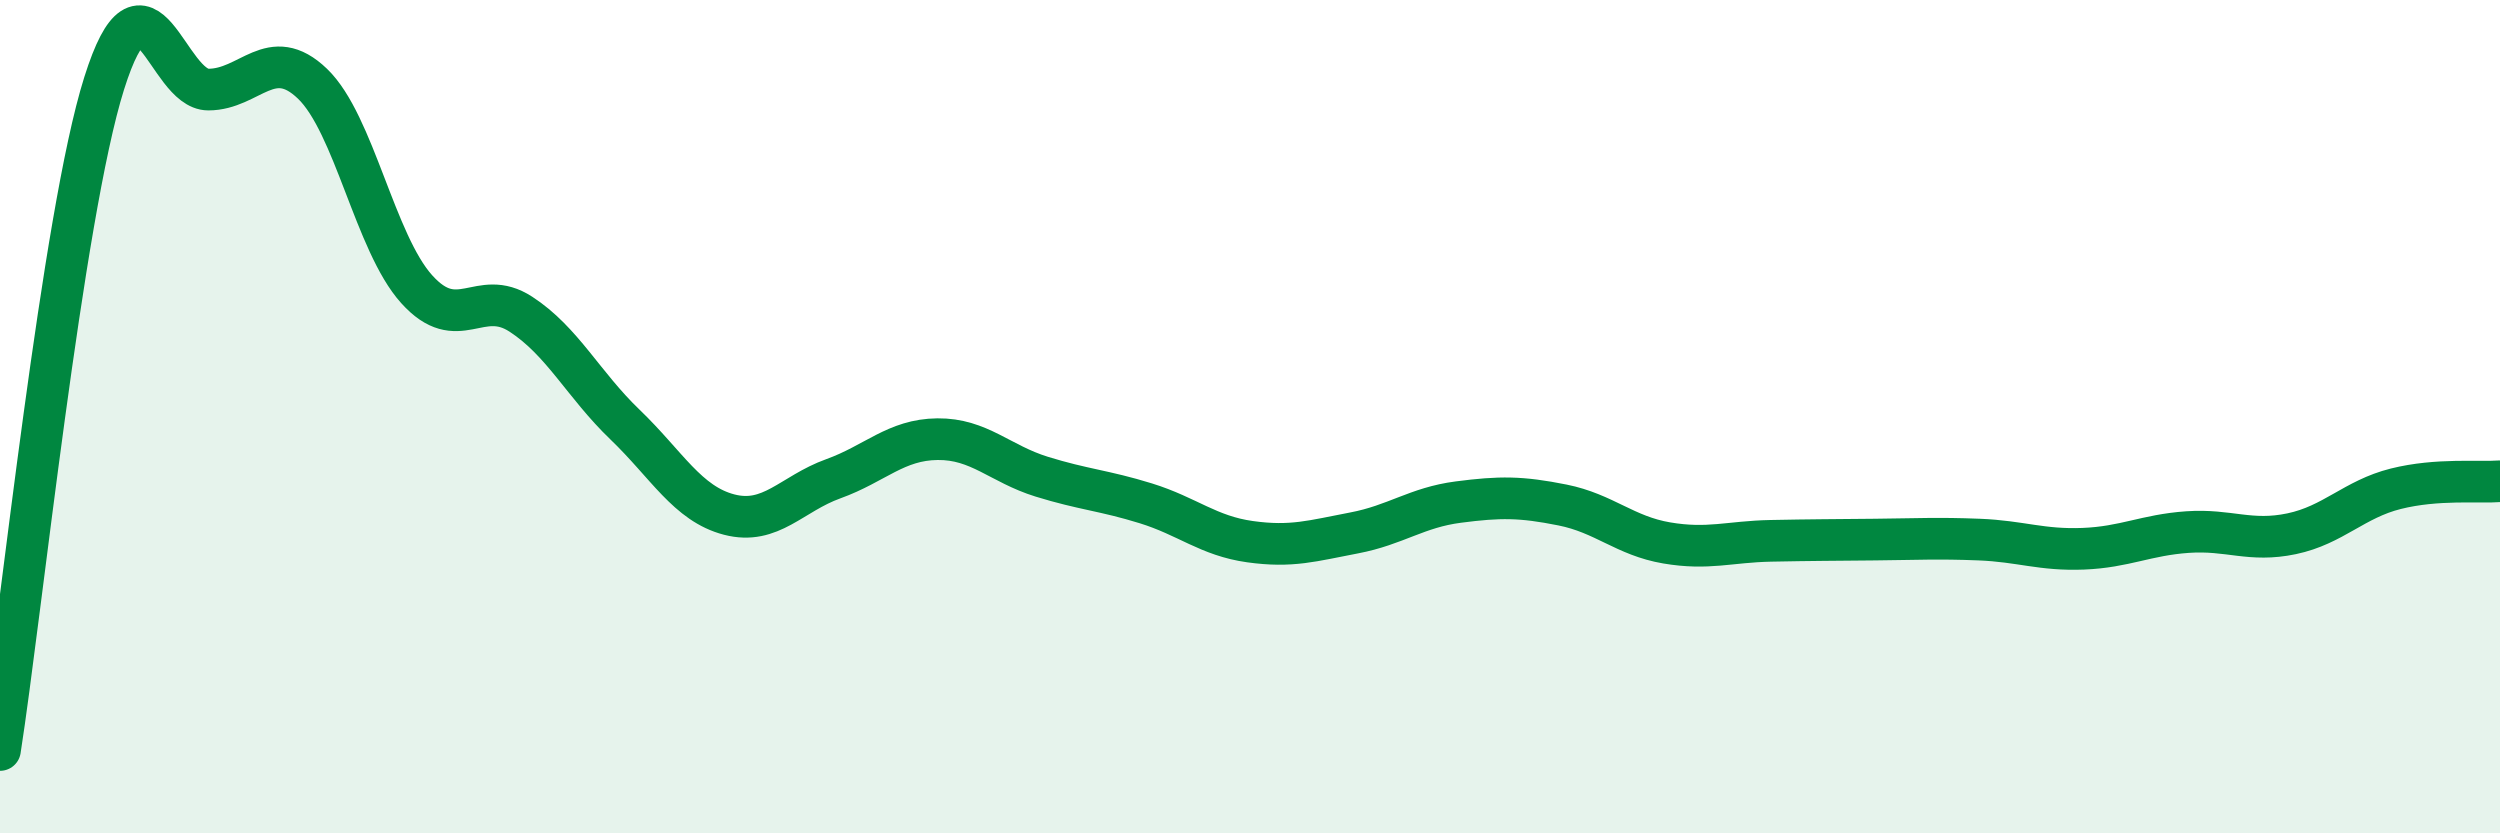 
    <svg width="60" height="20" viewBox="0 0 60 20" xmlns="http://www.w3.org/2000/svg">
      <path
        d="M 0,18 C 0.5,14.8 1.5,5.17 2.5,2 C 3.5,-1.17 4,2.15 5,2.15 C 6,2.15 6.5,1.05 7.5,2.01 C 8.5,2.97 9,5.83 10,6.94 C 11,8.05 11.5,6.89 12.5,7.54 C 13.5,8.19 14,9.23 15,10.19 C 16,11.15 16.5,12.09 17.5,12.35 C 18.5,12.61 19,11.85 20,11.49 C 21,11.13 21.5,10.55 22.5,10.54 C 23.5,10.53 24,11.13 25,11.44 C 26,11.75 26.5,11.77 27.5,12.08 C 28.5,12.39 29,12.86 30,13 C 31,13.14 31.5,12.98 32.5,12.79 C 33.5,12.6 34,12.18 35,12.05 C 36,11.92 36.5,11.92 37.5,12.12 C 38.5,12.32 39,12.86 40,13.03 C 41,13.2 41.5,13 42.5,12.98 C 43.5,12.96 44,12.96 45,12.95 C 46,12.94 46.5,12.91 47.5,12.95 C 48.5,12.99 49,13.21 50,13.17 C 51,13.13 51.5,12.84 52.5,12.77 C 53.5,12.7 54,13.02 55,12.81 C 56,12.6 56.5,11.98 57.5,11.73 C 58.5,11.48 59.5,11.59 60,11.55L60 20L0 20Z"
        fill="#008740"
        opacity="0.1"
        stroke-linecap="round"
        stroke-linejoin="round"
      />
      <path
        d="M 0,18 C 0.5,14.8 1.5,5.17 2.5,2 C 3.5,-1.17 4,2.15 5,2.15 C 6,2.15 6.5,1.05 7.5,2.01 C 8.5,2.97 9,5.83 10,6.94 C 11,8.05 11.5,6.89 12.5,7.54 C 13.5,8.19 14,9.23 15,10.19 C 16,11.15 16.5,12.09 17.5,12.35 C 18.5,12.61 19,11.85 20,11.49 C 21,11.13 21.5,10.55 22.5,10.54 C 23.5,10.53 24,11.13 25,11.44 C 26,11.75 26.5,11.77 27.5,12.08 C 28.5,12.39 29,12.86 30,13 C 31,13.14 31.5,12.98 32.5,12.79 C 33.5,12.6 34,12.18 35,12.05 C 36,11.92 36.5,11.92 37.5,12.12 C 38.5,12.32 39,12.86 40,13.03 C 41,13.2 41.5,13 42.5,12.98 C 43.5,12.96 44,12.96 45,12.95 C 46,12.94 46.5,12.91 47.5,12.95 C 48.5,12.99 49,13.21 50,13.17 C 51,13.13 51.5,12.84 52.5,12.77 C 53.5,12.7 54,13.02 55,12.81 C 56,12.6 56.5,11.98 57.5,11.73 C 58.5,11.48 59.5,11.59 60,11.55"
        stroke="#008740"
        stroke-width="1"
        fill="none"
        stroke-linecap="round"
        stroke-linejoin="round"
      />
    </svg>
  